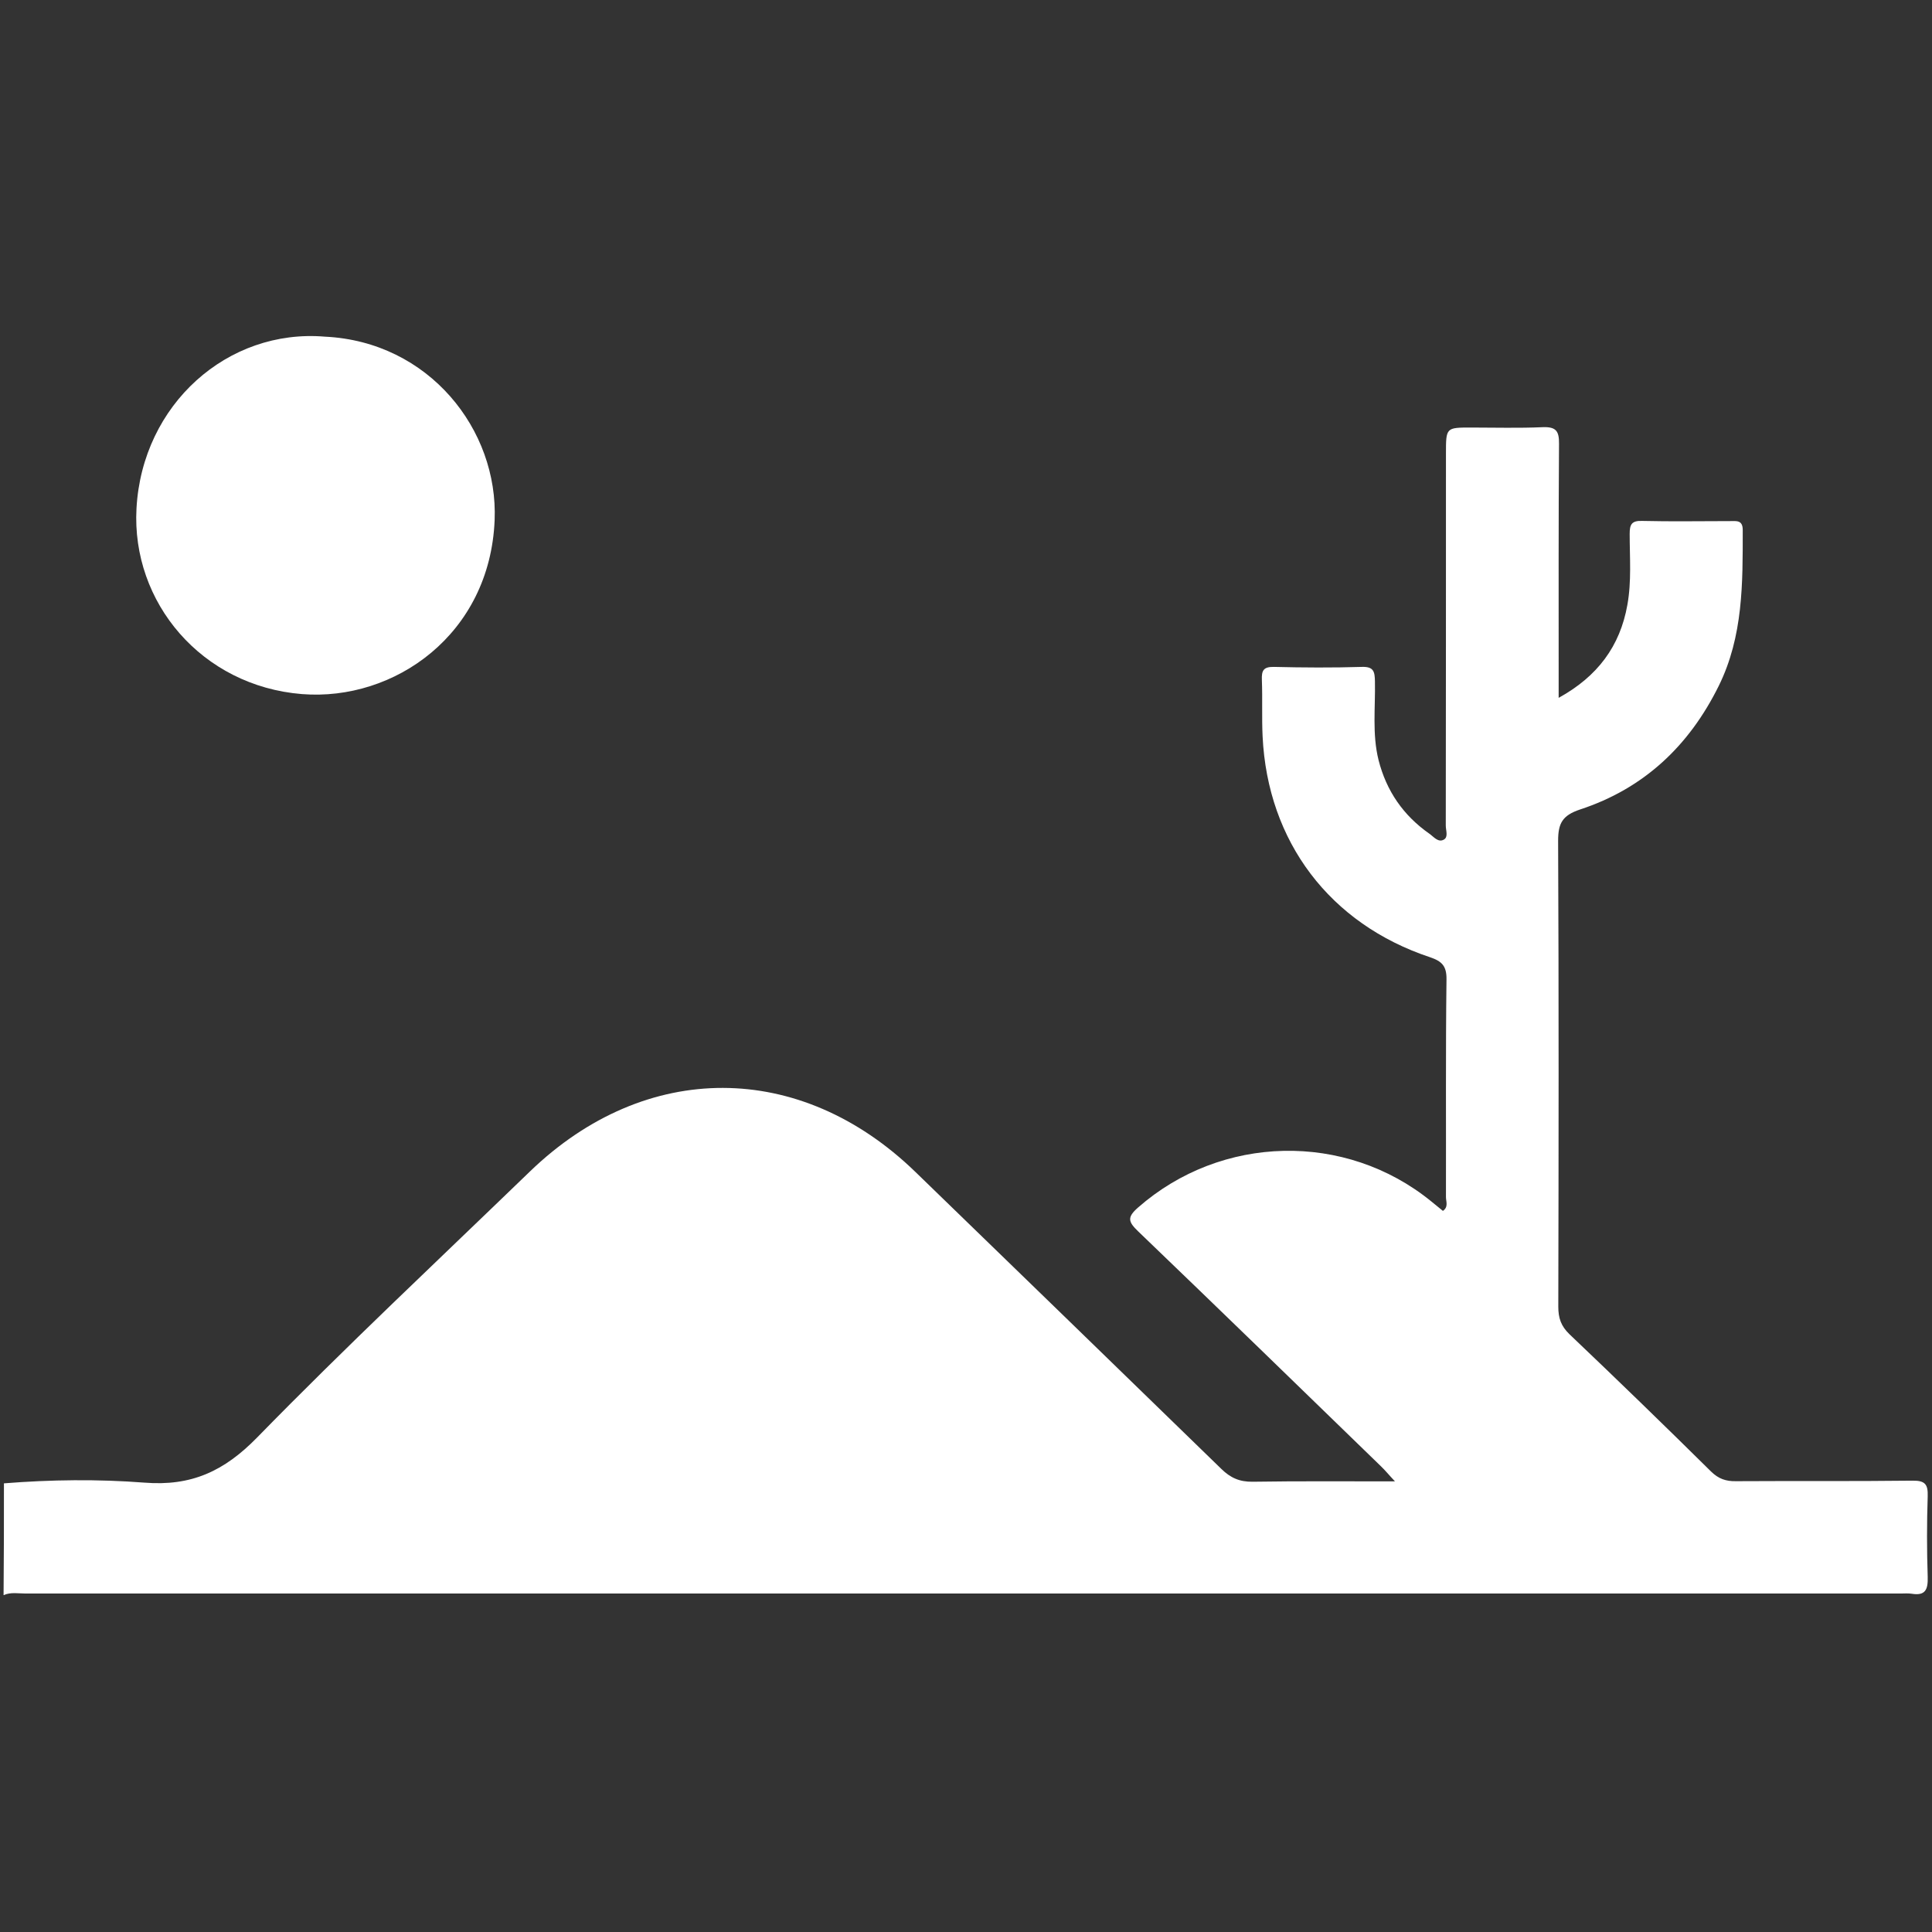 <?xml version="1.0" encoding="utf-8"?>
<!-- Generator: Adobe Illustrator 25.4.1, SVG Export Plug-In . SVG Version: 6.00 Build 0)  -->
<svg version="1.1" id="Layer_1" xmlns="http://www.w3.org/2000/svg" xmlns:xlink="http://www.w3.org/1999/xlink" x="0px" y="0px"
	 viewBox="0 0 1080 1080" style="enable-background:new 0 0 1080 1080;" xml:space="preserve">
<rect x="0" y="0" width="1080" height="1080" fill="#333333" stroke="none"/>
<style type="text/css">
	.st0{fill:#FFFFFF;}
</style>
<g>
	<path class="st0" d="M2.2,829.2c26.2-2.1,52.5-2.4,78.5-0.4c26.3,2.1,44.6-6.4,63-25.2c49.6-50.8,101.5-99.4,152.6-148.8
		c64.7-62.4,151-62.1,215.4,0.3c57,55.3,114.1,110.6,171,166c5.1,5,10.2,7.3,17.5,7.2c25.8-0.4,51.6-0.2,79.6-0.2
		c-3.4-3.6-5.4-6.1-7.8-8.4c-45.2-43.9-90.4-87.8-135.8-131.4c-5.5-5.3-6.3-7.8,0-13.3c46.5-40.8,115.9-42.5,163.9-3.4
		c2.2,1.8,4.3,3.5,6.5,5.3c3.2-2.2,1.7-5.3,1.7-7.7c0.1-40.6-0.2-81.2,0.3-121.8c0.1-7.5-2.7-10.1-9.2-12.3
		c-56-18.6-90.8-64.6-93.6-123.5c-0.5-10.5,0-21-0.4-31.5c-0.2-5.2,0.8-7.4,6.7-7.3c16.4,0.4,32.9,0.5,49.3,0
		c6.6-0.2,7.1,2.8,7.2,8.1c0.3,14.6-1.6,29.4,2,43.9c4.4,17.4,13.9,31.1,28.5,41.3c2.4,1.7,4.9,5.1,8.1,3.2c2.5-1.5,1-5.1,1-7.8
		c0.1-69.3,0.1-138.6,0.1-207.9c0-14.6,0-14.6,14.1-14.6c13.3,0,26.6,0.4,39.9-0.2c7.5-0.3,9.3,2.1,9.2,9.3
		c-0.3,43.4-0.2,86.8-0.2,130.2c0,3.4,0,6.8,0,11.8c21.8-12,34.3-28.9,38.4-51.9c2.4-13.2,1.3-26.5,1.3-39.8c0-5.2,1.1-7.4,6.9-7.2
		c16.4,0.4,32.9,0.1,49.3,0.1c3.5,0,7-0.7,7,5c0,29.7,0.3,59.3-13.4,87.1c-16.6,33.6-41.9,57.4-77.5,69.1
		c-9.9,3.3-12.3,7.7-12.3,17.5c0.4,86.8,0.3,173.6,0.1,260.4c0,6.4,1.5,10.9,6.3,15.5c26.6,25.3,53,50.9,79.1,76.7
		c4.2,4.1,8.3,5.5,13.9,5.4c32.9-0.2,65.8,0.1,98.7-0.3c7.1-0.1,8.7,2.1,8.5,8.7c-0.5,15-0.5,30.1,0,45.1c0.2,7-1.2,10.7-9,9.4
		c-2-0.3-4.2-0.1-6.3-0.1c-349.3,0-698.6,0-1047.9,0c-4.1,0-8.4-0.9-12.4,0.9C2.2,871.2,2.2,850.2,2.2,829.2z"/>
	<path class="st0" d="M181.7,188.2c58.1,2.8,96.9,52,94.8,102.6c-2.6,63.8-56,101.3-107.7,97.2c-56-4.5-95.4-51.2-92.5-103.8
		C79.5,226,127.3,183.6,181.7,188.2z"/>
</g>
</svg>
